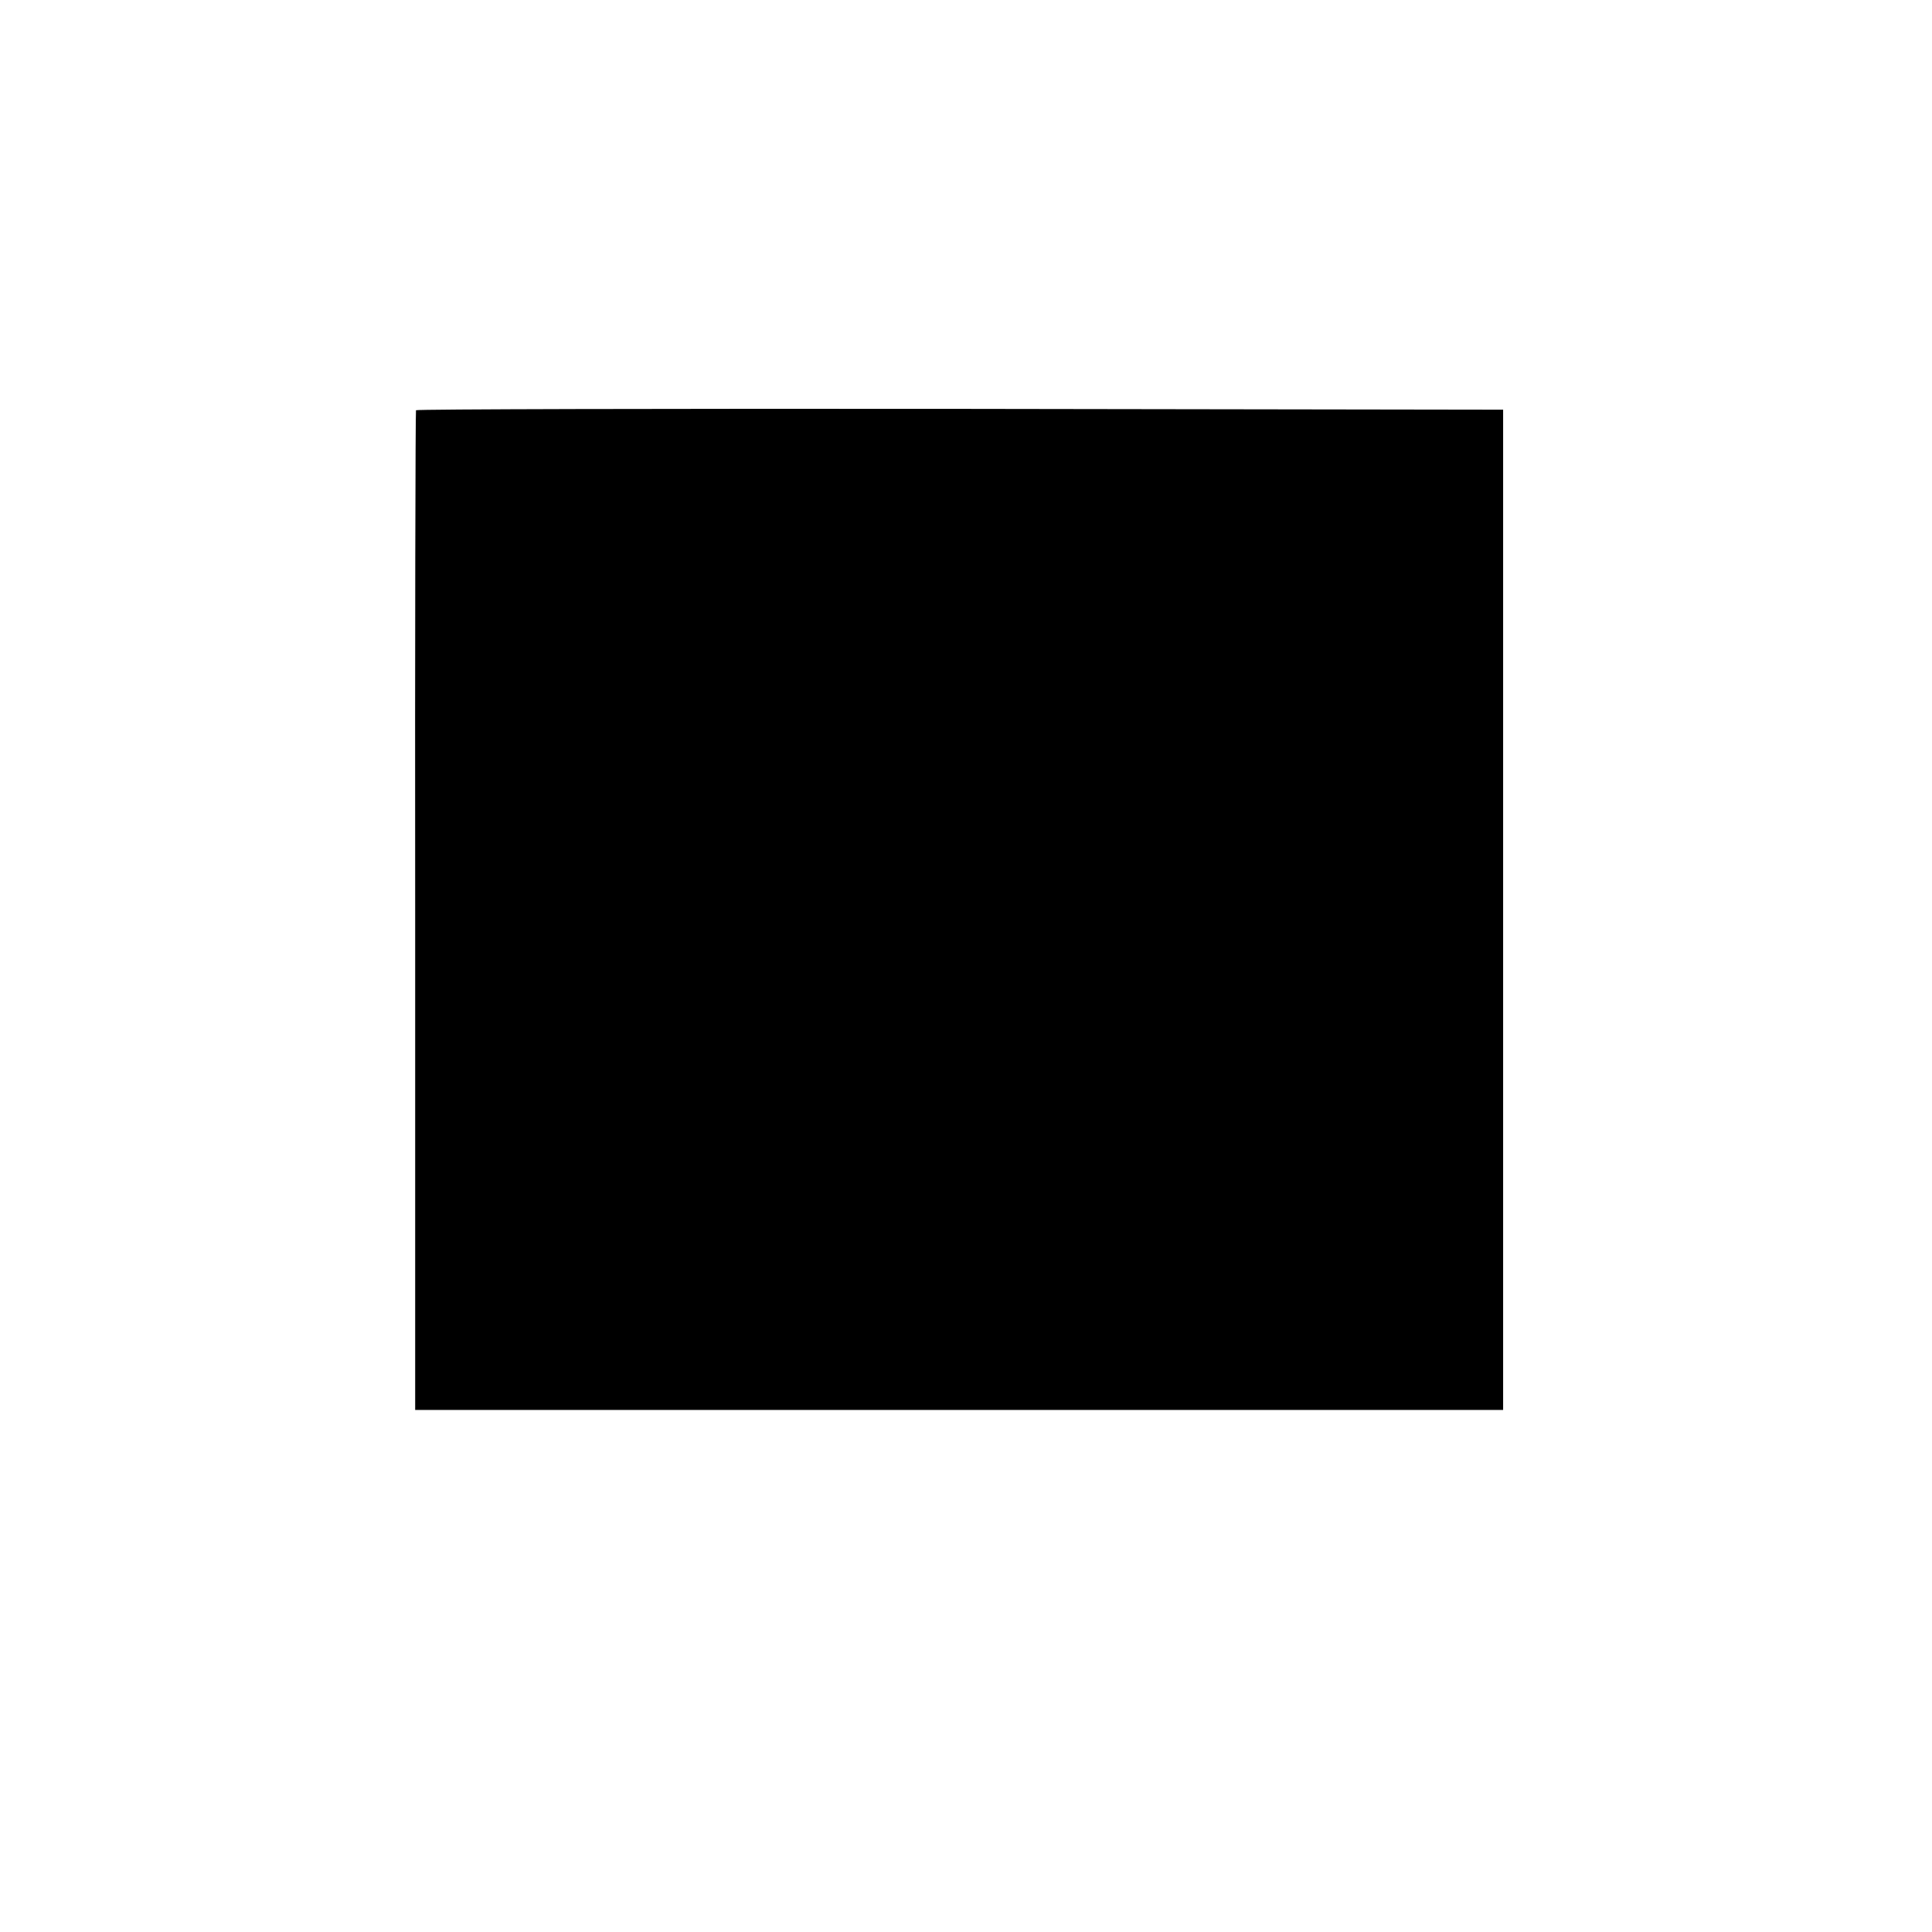 <?xml version="1.0" standalone="no"?>
<!DOCTYPE svg PUBLIC "-//W3C//DTD SVG 20010904//EN"
 "http://www.w3.org/TR/2001/REC-SVG-20010904/DTD/svg10.dtd">
<svg version="1.0" xmlns="http://www.w3.org/2000/svg"
 width="705pt" height="705pt" viewBox="0 0 705 705"
 preserveAspectRatio="xMidYMid meet">
<g transform="translate(0,705) scale(0.1,-0.1)"
fill="#000000" stroke="none">
<path d="M1518 5553 c-2 -5 -4 -827 -3 -1828 l0 -1820 1985 0 1985 0 0 1825 0
1825 -1982 3 c-1090 1 -1983 -1 -1985 -5z"/>
</g>
</svg>

